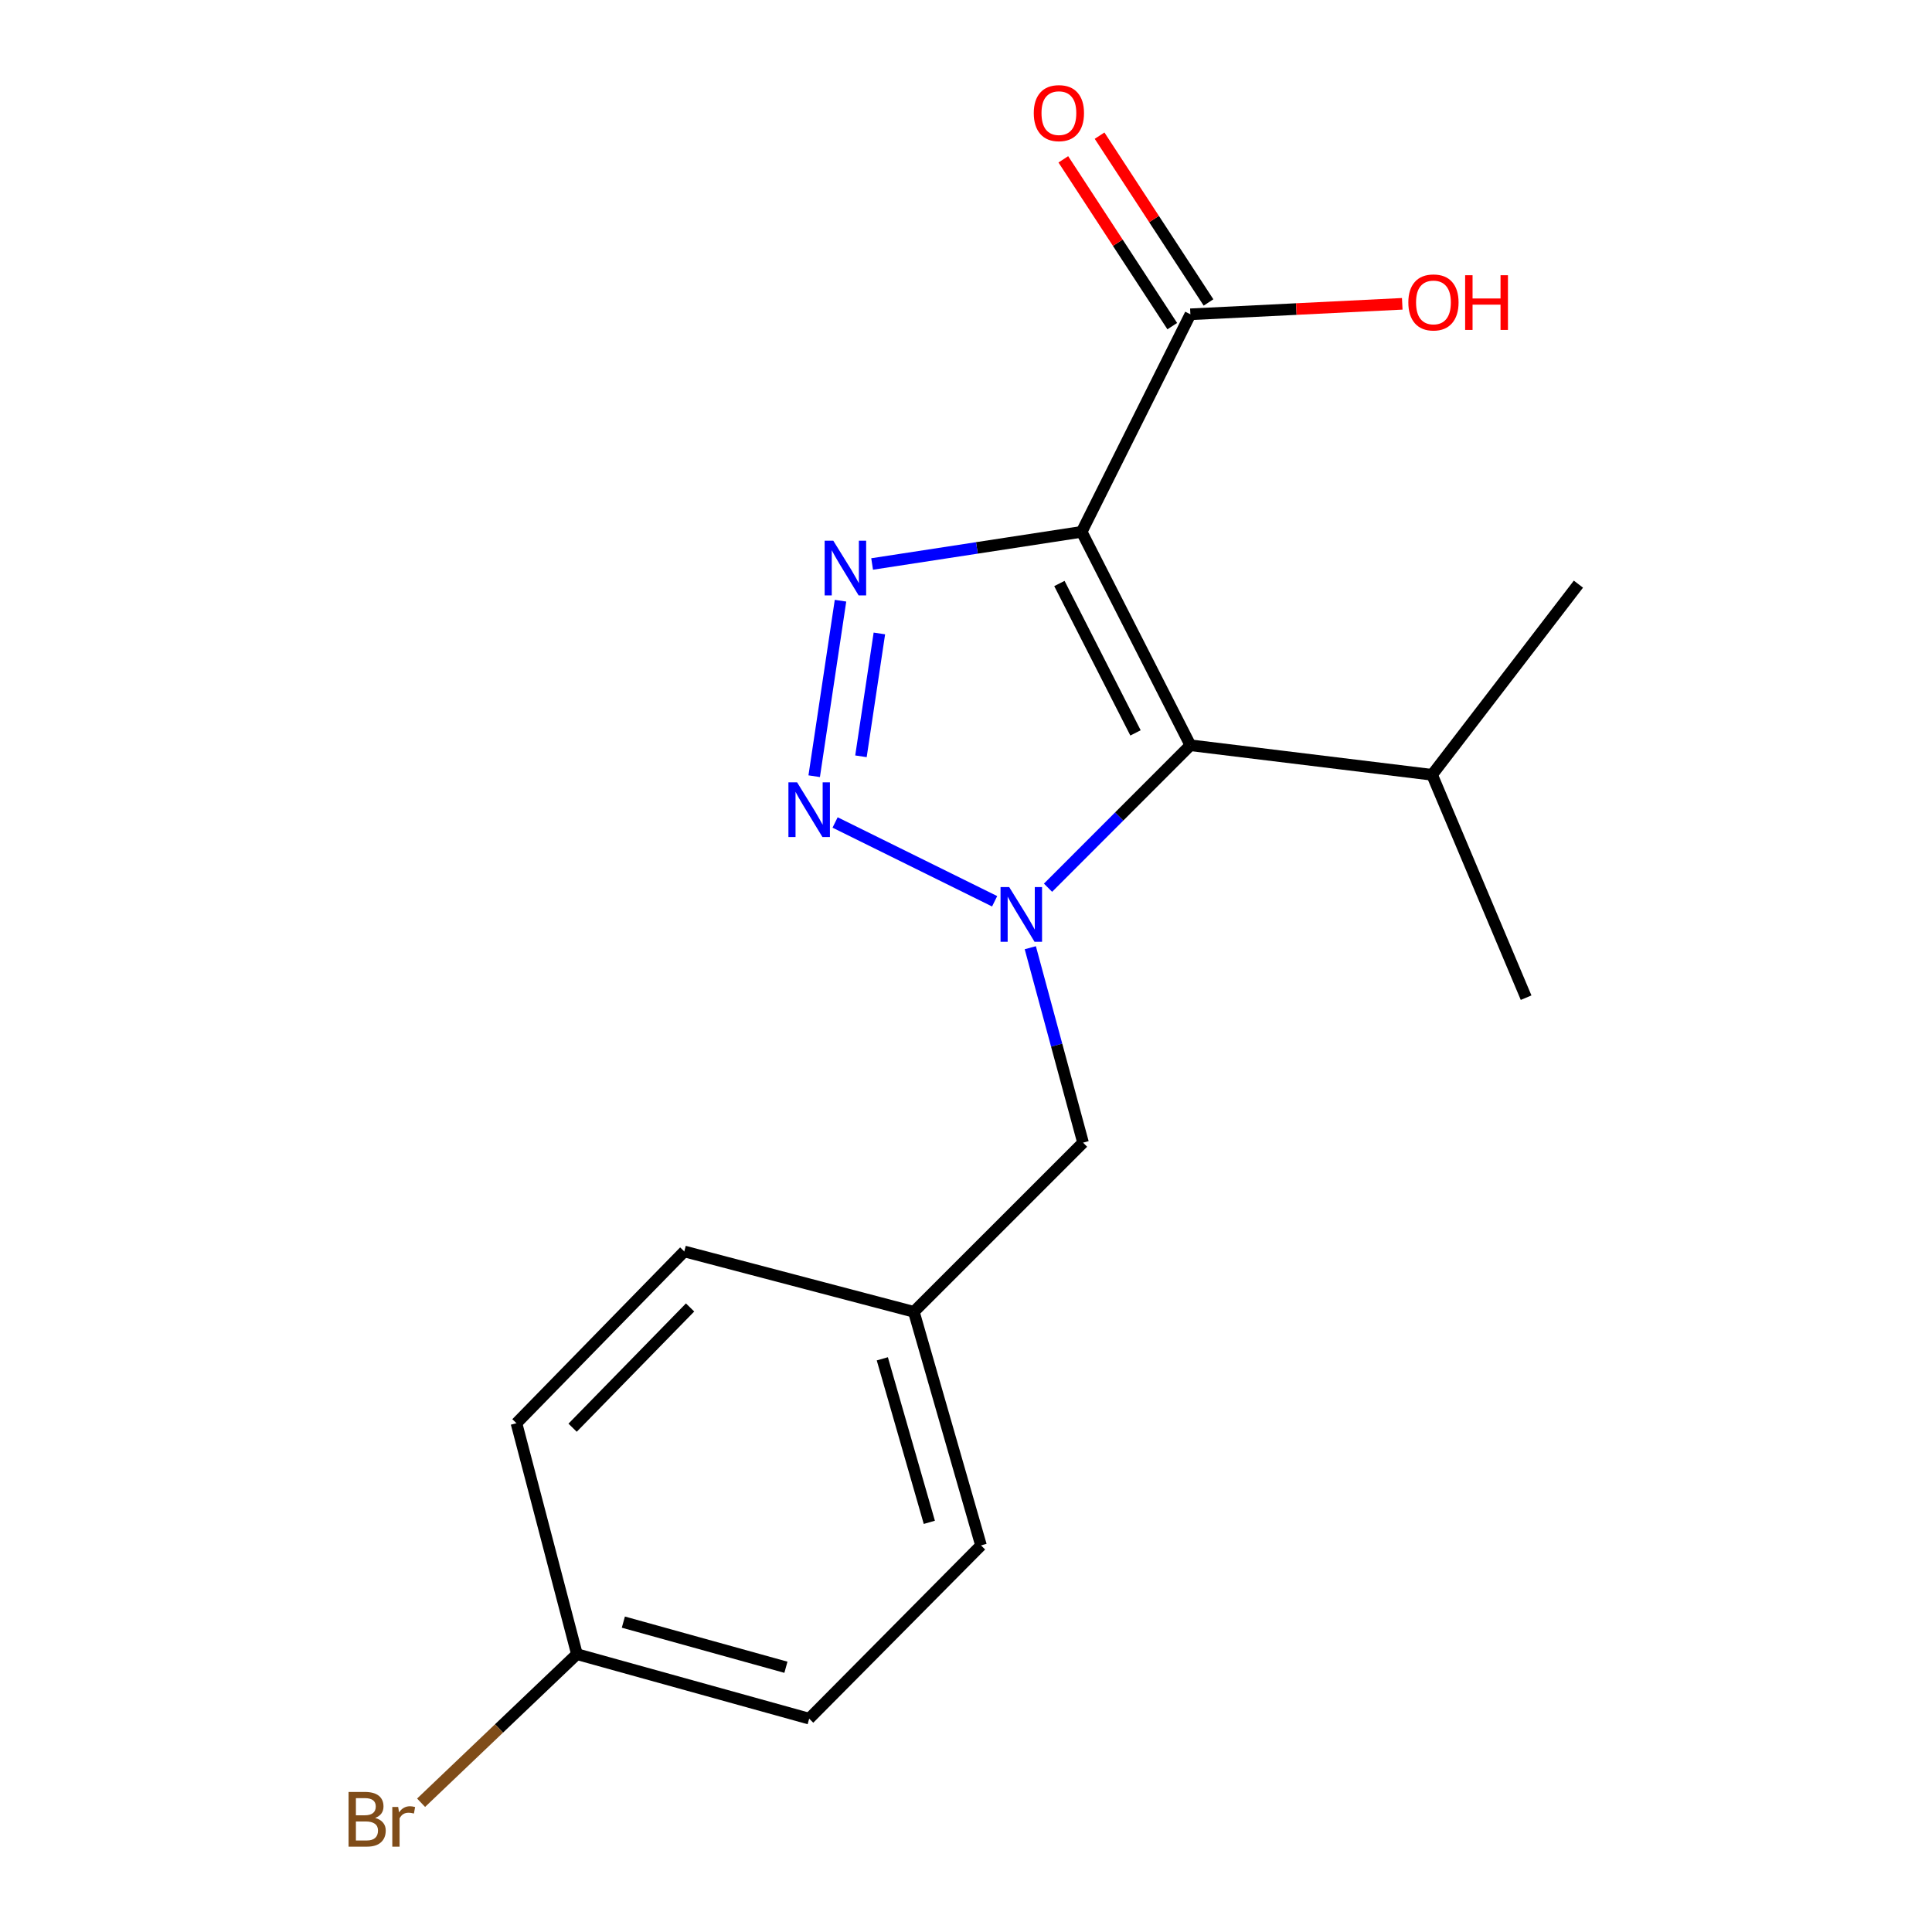<?xml version='1.0' encoding='iso-8859-1'?>
<svg version='1.1' baseProfile='full'
              xmlns='http://www.w3.org/2000/svg'
                      xmlns:rdkit='http://www.rdkit.org/xml'
                      xmlns:xlink='http://www.w3.org/1999/xlink'
                  xml:space='preserve'
width='1000px' height='1000px' viewBox='0 0 1000 1000'>
<!-- END OF HEADER -->
<rect style='opacity:1.0;fill:#FFFFFF;stroke:none' width='1000' height='1000' x='0' y='0'> </rect>
<path class='bond-2' d='M 559.871,275.276 L 505.64,283.596' style='fill:none;fill-rule:evenodd;stroke:#000000;stroke-width:6px;stroke-linecap:butt;stroke-linejoin:miter;stroke-opacity:1' />
<path class='bond-2' d='M 505.64,283.596 L 451.409,291.916' style='fill:none;fill-rule:evenodd;stroke:#0000FF;stroke-width:6px;stroke-linecap:butt;stroke-linejoin:miter;stroke-opacity:1' />
<path class='bond-3' d='M 559.871,275.276 L 616.145,385.745' style='fill:none;fill-rule:evenodd;stroke:#000000;stroke-width:6px;stroke-linecap:butt;stroke-linejoin:miter;stroke-opacity:1' />
<path class='bond-3' d='M 548.344,302.019 L 587.736,379.346' style='fill:none;fill-rule:evenodd;stroke:#000000;stroke-width:6px;stroke-linecap:butt;stroke-linejoin:miter;stroke-opacity:1' />
<path class='bond-4' d='M 559.871,275.276 L 616.145,162.679' style='fill:none;fill-rule:evenodd;stroke:#000000;stroke-width:6px;stroke-linecap:butt;stroke-linejoin:miter;stroke-opacity:1' />
<path class='bond-0' d='M 542.457,459.475 L 579.301,422.61' style='fill:none;fill-rule:evenodd;stroke:#0000FF;stroke-width:6px;stroke-linecap:butt;stroke-linejoin:miter;stroke-opacity:1' />
<path class='bond-0' d='M 579.301,422.61 L 616.145,385.745' style='fill:none;fill-rule:evenodd;stroke:#000000;stroke-width:6px;stroke-linecap:butt;stroke-linejoin:miter;stroke-opacity:1' />
<path class='bond-5' d='M 533.281,490.537 L 546.931,540.984' style='fill:none;fill-rule:evenodd;stroke:#0000FF;stroke-width:6px;stroke-linecap:butt;stroke-linejoin:miter;stroke-opacity:1' />
<path class='bond-5' d='M 546.931,540.984 L 560.581,591.431' style='fill:none;fill-rule:evenodd;stroke:#000000;stroke-width:6px;stroke-linecap:butt;stroke-linejoin:miter;stroke-opacity:1' />
<path class='bond-18' d='M 514.821,466.501 L 432.242,425.713' style='fill:none;fill-rule:evenodd;stroke:#0000FF;stroke-width:6px;stroke-linecap:butt;stroke-linejoin:miter;stroke-opacity:1' />
<path class='bond-1' d='M 421.423,401.765 L 435.044,310.922' style='fill:none;fill-rule:evenodd;stroke:#0000FF;stroke-width:6px;stroke-linecap:butt;stroke-linejoin:miter;stroke-opacity:1' />
<path class='bond-1' d='M 445.628,391.461 L 455.163,327.871' style='fill:none;fill-rule:evenodd;stroke:#0000FF;stroke-width:6px;stroke-linecap:butt;stroke-linejoin:miter;stroke-opacity:1' />
<path class='bond-7' d='M 616.145,385.745 L 741.243,401.033' style='fill:none;fill-rule:evenodd;stroke:#000000;stroke-width:6px;stroke-linecap:butt;stroke-linejoin:miter;stroke-opacity:1' />
<path class='bond-6' d='M 625.526,156.551 L 597.331,113.384' style='fill:none;fill-rule:evenodd;stroke:#000000;stroke-width:6px;stroke-linecap:butt;stroke-linejoin:miter;stroke-opacity:1' />
<path class='bond-6' d='M 597.331,113.384 L 569.136,70.217' style='fill:none;fill-rule:evenodd;stroke:#FF0000;stroke-width:6px;stroke-linecap:butt;stroke-linejoin:miter;stroke-opacity:1' />
<path class='bond-6' d='M 606.764,168.806 L 578.569,125.639' style='fill:none;fill-rule:evenodd;stroke:#000000;stroke-width:6px;stroke-linecap:butt;stroke-linejoin:miter;stroke-opacity:1' />
<path class='bond-6' d='M 578.569,125.639 L 550.373,82.472' style='fill:none;fill-rule:evenodd;stroke:#FF0000;stroke-width:6px;stroke-linecap:butt;stroke-linejoin:miter;stroke-opacity:1' />
<path class='bond-9' d='M 616.145,162.679 L 670.974,159.966' style='fill:none;fill-rule:evenodd;stroke:#000000;stroke-width:6px;stroke-linecap:butt;stroke-linejoin:miter;stroke-opacity:1' />
<path class='bond-9' d='M 670.974,159.966 L 725.803,157.253' style='fill:none;fill-rule:evenodd;stroke:#FF0000;stroke-width:6px;stroke-linecap:butt;stroke-linejoin:miter;stroke-opacity:1' />
<path class='bond-8' d='M 560.581,591.431 L 473.008,678.991' style='fill:none;fill-rule:evenodd;stroke:#000000;stroke-width:6px;stroke-linecap:butt;stroke-linejoin:miter;stroke-opacity:1' />
<path class='bond-16' d='M 741.243,401.033 L 816.988,302.355' style='fill:none;fill-rule:evenodd;stroke:#000000;stroke-width:6px;stroke-linecap:butt;stroke-linejoin:miter;stroke-opacity:1' />
<path class='bond-17' d='M 741.243,401.033 L 789.909,516.395' style='fill:none;fill-rule:evenodd;stroke:#000000;stroke-width:6px;stroke-linecap:butt;stroke-linejoin:miter;stroke-opacity:1' />
<path class='bond-12' d='M 473.008,678.991 L 354.186,647.742' style='fill:none;fill-rule:evenodd;stroke:#000000;stroke-width:6px;stroke-linecap:butt;stroke-linejoin:miter;stroke-opacity:1' />
<path class='bond-13' d='M 473.008,678.991 L 507.768,799.905' style='fill:none;fill-rule:evenodd;stroke:#000000;stroke-width:6px;stroke-linecap:butt;stroke-linejoin:miter;stroke-opacity:1' />
<path class='bond-13' d='M 456.684,703.32 L 481.017,787.96' style='fill:none;fill-rule:evenodd;stroke:#000000;stroke-width:6px;stroke-linecap:butt;stroke-linejoin:miter;stroke-opacity:1' />
<path class='bond-10' d='M 298.621,856.192 L 418.826,889.57' style='fill:none;fill-rule:evenodd;stroke:#000000;stroke-width:6px;stroke-linecap:butt;stroke-linejoin:miter;stroke-opacity:1' />
<path class='bond-10' d='M 322.648,839.605 L 406.791,862.97' style='fill:none;fill-rule:evenodd;stroke:#000000;stroke-width:6px;stroke-linecap:butt;stroke-linejoin:miter;stroke-opacity:1' />
<path class='bond-11' d='M 298.621,856.192 L 258.288,894.644' style='fill:none;fill-rule:evenodd;stroke:#000000;stroke-width:6px;stroke-linecap:butt;stroke-linejoin:miter;stroke-opacity:1' />
<path class='bond-11' d='M 258.288,894.644 L 217.954,933.096' style='fill:none;fill-rule:evenodd;stroke:#7F4C19;stroke-width:6px;stroke-linecap:butt;stroke-linejoin:miter;stroke-opacity:1' />
<path class='bond-19' d='M 298.621,856.192 L 267.322,736.659' style='fill:none;fill-rule:evenodd;stroke:#000000;stroke-width:6px;stroke-linecap:butt;stroke-linejoin:miter;stroke-opacity:1' />
<path class='bond-15' d='M 354.186,647.742 L 267.322,736.659' style='fill:none;fill-rule:evenodd;stroke:#000000;stroke-width:6px;stroke-linecap:butt;stroke-linejoin:miter;stroke-opacity:1' />
<path class='bond-15' d='M 357.186,676.739 L 296.382,738.982' style='fill:none;fill-rule:evenodd;stroke:#000000;stroke-width:6px;stroke-linecap:butt;stroke-linejoin:miter;stroke-opacity:1' />
<path class='bond-14' d='M 507.768,799.905 L 418.826,889.57' style='fill:none;fill-rule:evenodd;stroke:#000000;stroke-width:6px;stroke-linecap:butt;stroke-linejoin:miter;stroke-opacity:1' />
<path  class='atom-1' d='M 522.362 459.158
L 531.642 474.158
Q 532.562 475.638, 534.042 478.318
Q 535.522 480.998, 535.602 481.158
L 535.602 459.158
L 539.362 459.158
L 539.362 487.478
L 535.482 487.478
L 525.522 471.078
Q 524.362 469.158, 523.122 466.958
Q 521.922 464.758, 521.562 464.078
L 521.562 487.478
L 517.882 487.478
L 517.882 459.158
L 522.362 459.158
' fill='#0000FF'/>
<path  class='atom-2' d='M 412.566 404.926
L 421.846 419.926
Q 422.766 421.406, 424.246 424.086
Q 425.726 426.766, 425.806 426.926
L 425.806 404.926
L 429.566 404.926
L 429.566 433.246
L 425.686 433.246
L 415.726 416.846
Q 414.566 414.926, 413.326 412.726
Q 412.126 410.526, 411.766 409.846
L 411.766 433.246
L 408.086 433.246
L 408.086 404.926
L 412.566 404.926
' fill='#0000FF'/>
<path  class='atom-3' d='M 431.315 279.878
L 440.595 294.878
Q 441.515 296.358, 442.995 299.038
Q 444.475 301.718, 444.555 301.878
L 444.555 279.878
L 448.315 279.878
L 448.315 308.198
L 444.435 308.198
L 434.475 291.798
Q 433.315 289.878, 432.075 287.678
Q 430.875 285.478, 430.515 284.798
L 430.515 308.198
L 426.835 308.198
L 426.835 279.878
L 431.315 279.878
' fill='#0000FF'/>
<path  class='atom-7' d='M 535.081 58.552
Q 535.081 51.752, 538.441 47.952
Q 541.801 44.152, 548.081 44.152
Q 554.361 44.152, 557.721 47.952
Q 561.081 51.752, 561.081 58.552
Q 561.081 65.432, 557.681 69.352
Q 554.281 73.232, 548.081 73.232
Q 541.841 73.232, 538.441 69.352
Q 535.081 65.472, 535.081 58.552
M 548.081 70.032
Q 552.401 70.032, 554.721 67.152
Q 557.081 64.232, 557.081 58.552
Q 557.081 52.992, 554.721 50.192
Q 552.401 47.352, 548.081 47.352
Q 543.761 47.352, 541.401 50.152
Q 539.081 52.952, 539.081 58.552
Q 539.081 64.272, 541.401 67.152
Q 543.761 70.032, 548.081 70.032
' fill='#FF0000'/>
<path  class='atom-10' d='M 728.952 156.534
Q 728.952 149.734, 732.312 145.934
Q 735.672 142.134, 741.952 142.134
Q 748.232 142.134, 751.592 145.934
Q 754.952 149.734, 754.952 156.534
Q 754.952 163.414, 751.552 167.334
Q 748.152 171.214, 741.952 171.214
Q 735.712 171.214, 732.312 167.334
Q 728.952 163.454, 728.952 156.534
M 741.952 168.014
Q 746.272 168.014, 748.592 165.134
Q 750.952 162.214, 750.952 156.534
Q 750.952 150.974, 748.592 148.174
Q 746.272 145.334, 741.952 145.334
Q 737.632 145.334, 735.272 148.134
Q 732.952 150.934, 732.952 156.534
Q 732.952 162.254, 735.272 165.134
Q 737.632 168.014, 741.952 168.014
' fill='#FF0000'/>
<path  class='atom-10' d='M 758.352 142.454
L 762.192 142.454
L 762.192 154.494
L 776.672 154.494
L 776.672 142.454
L 780.512 142.454
L 780.512 170.774
L 776.672 170.774
L 776.672 157.694
L 762.192 157.694
L 762.192 170.774
L 758.352 170.774
L 758.352 142.454
' fill='#FF0000'/>
<path  class='atom-12' d='M 194.177 940.953
Q 196.897 941.713, 198.257 943.393
Q 199.657 945.033, 199.657 947.473
Q 199.657 951.393, 197.137 953.633
Q 194.657 955.833, 189.937 955.833
L 180.417 955.833
L 180.417 927.513
L 188.777 927.513
Q 193.617 927.513, 196.057 929.473
Q 198.497 931.433, 198.497 935.033
Q 198.497 939.313, 194.177 940.953
M 184.217 930.713
L 184.217 939.593
L 188.777 939.593
Q 191.577 939.593, 193.017 938.473
Q 194.497 937.313, 194.497 935.033
Q 194.497 930.713, 188.777 930.713
L 184.217 930.713
M 189.937 952.633
Q 192.697 952.633, 194.177 951.313
Q 195.657 949.993, 195.657 947.473
Q 195.657 945.153, 194.017 943.993
Q 192.417 942.793, 189.337 942.793
L 184.217 942.793
L 184.217 952.633
L 189.937 952.633
' fill='#7F4C19'/>
<path  class='atom-12' d='M 206.097 935.273
L 206.537 938.113
Q 208.697 934.913, 212.217 934.913
Q 213.337 934.913, 214.857 935.313
L 214.257 938.673
Q 212.537 938.273, 211.577 938.273
Q 209.897 938.273, 208.777 938.953
Q 207.697 939.593, 206.817 941.153
L 206.817 955.833
L 203.057 955.833
L 203.057 935.273
L 206.097 935.273
' fill='#7F4C19'/>
</svg>
